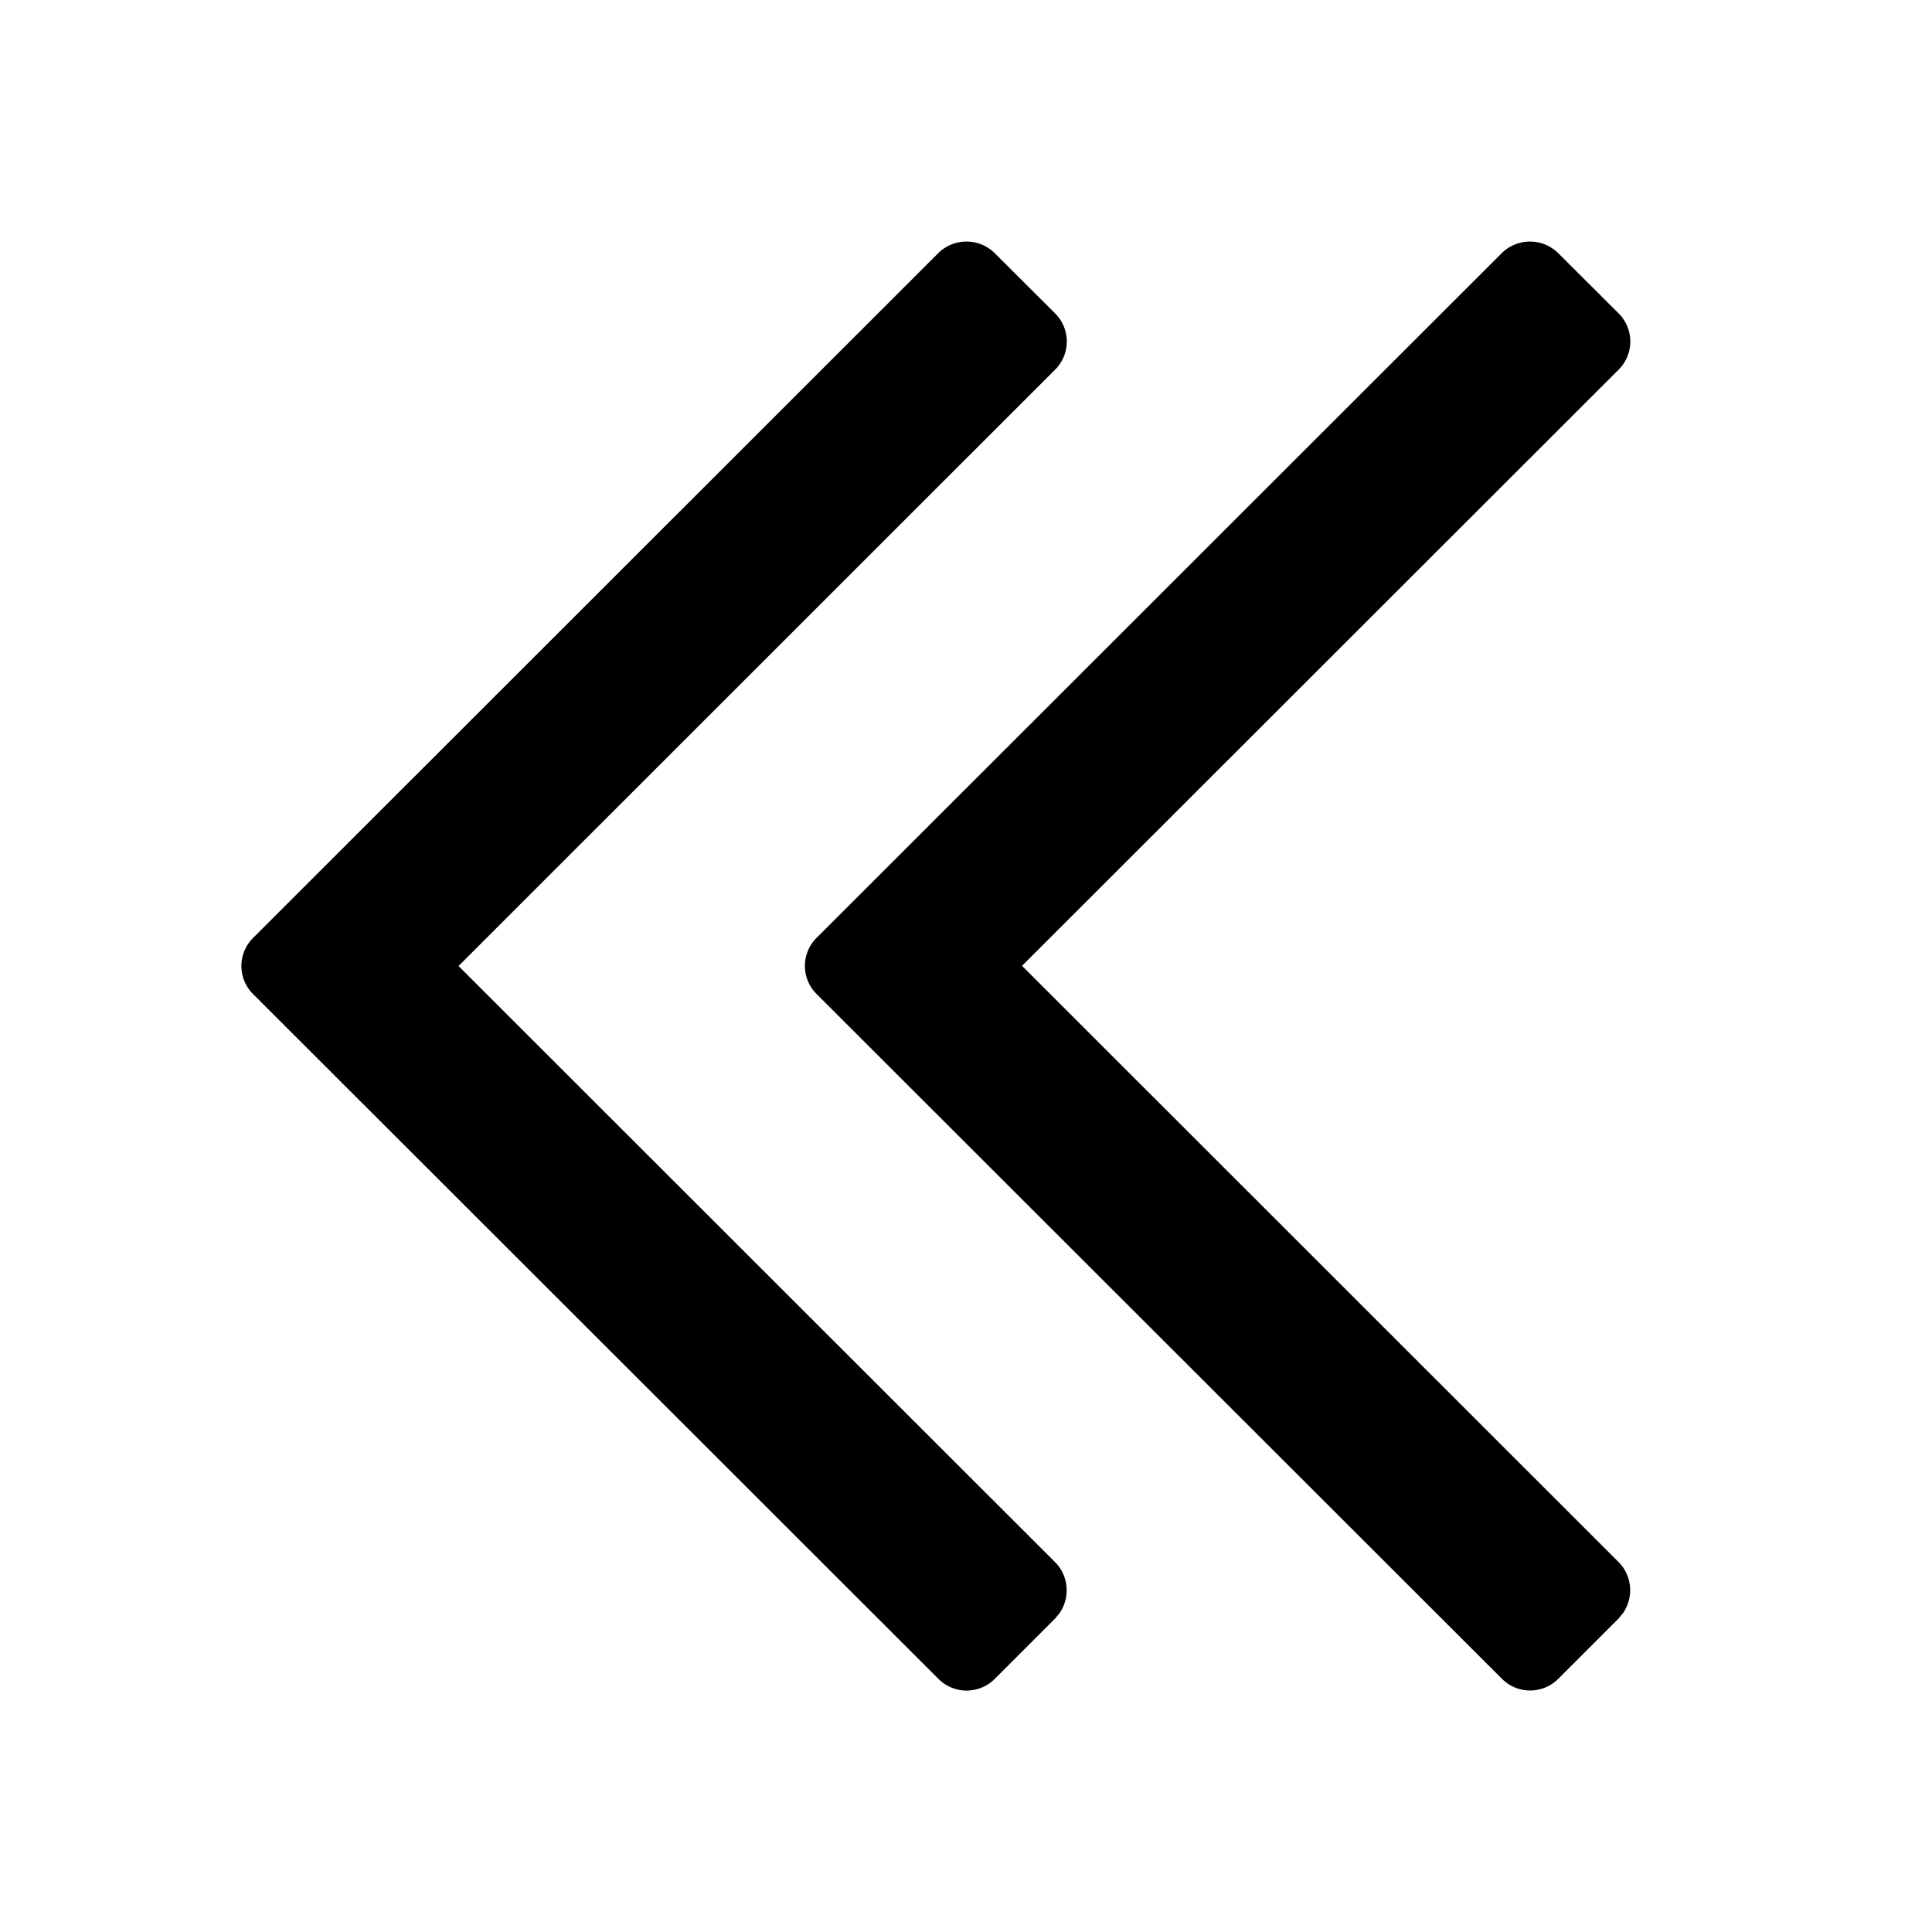 <svg xmlns="http://www.w3.org/2000/svg" width="24" height="24" class="wd-icon-chevron-2xleft wd-icon" focusable="false" role="presentation" viewBox="0 0 24 24"><g fill-rule="evenodd" class="wd-icon-container"><path fill-rule="nonzero" d="M11.657 3.143a.499.499 0 0 1 .7.002l.749.747a.493.493 0 0 1 .001.7L5.696 12l7.411 7.406c.169.169.19.438.056.632l-.057.069-.748.748a.494.494 0 0 1-.701 0L3.145 12.35a.492.492 0 0 1 0-.7zm7 0a.499.499 0 0 1 .7.002l.749.747a.493.493 0 0 1 .001.7l-7.411 7.406 7.411 7.407c.169.169.19.438.056.632l-.057.069-.748.748a.494.494 0 0 1-.701 0l-8.512-8.505a.492.492 0 0 1 0-.7z" class="wd-icon-fill"/></g></svg>